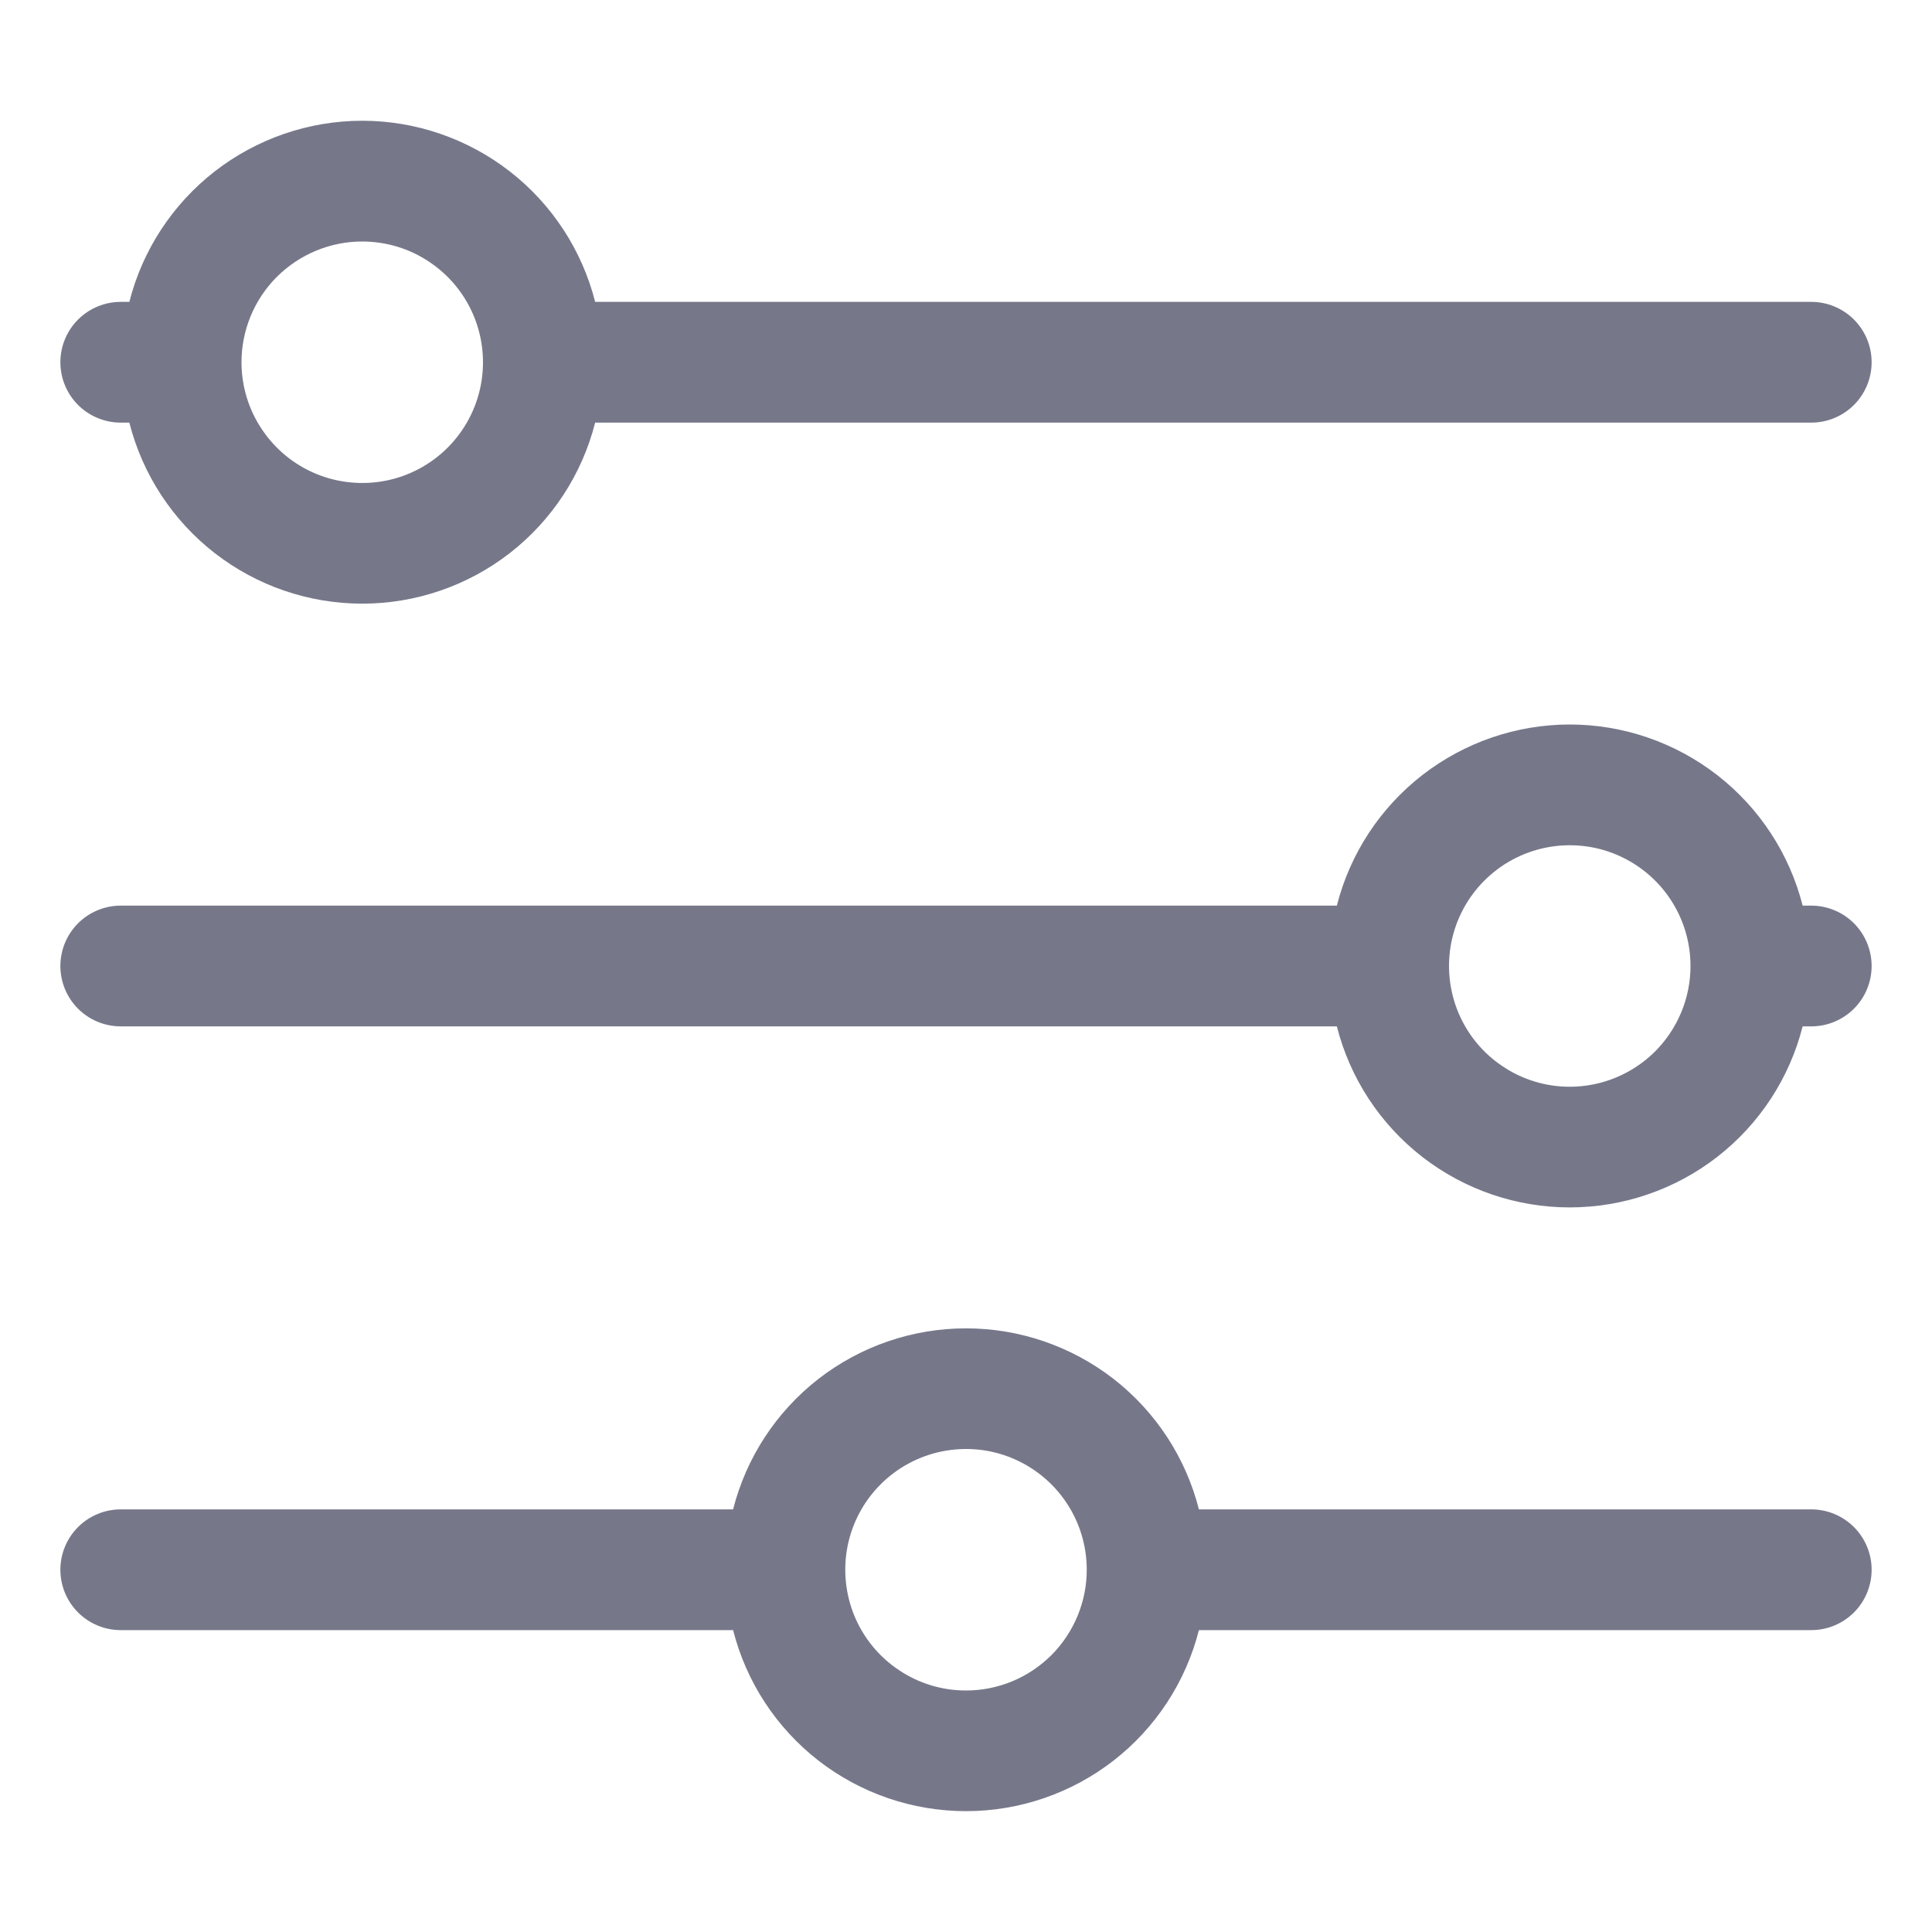 <svg width="20" height="20" viewBox="0 0 20 20" fill="none" xmlns="http://www.w3.org/2000/svg">
<g id="&#208;&#183;&#208;&#176;&#208;&#179;&#209;&#128;&#209;&#131;&#208;&#182;&#208;&#181;&#208;&#189;&#208;&#189;&#208;&#190;&#208;&#181; (27) 1">
<path id="Vector" d="M1.25 4.375H1.339C1.475 4.911 1.786 5.386 2.223 5.726C2.66 6.065 3.197 6.249 3.75 6.249C4.303 6.249 4.84 6.065 5.277 5.726C5.714 5.386 6.025 4.911 6.161 4.375H18.75C18.916 4.375 19.075 4.309 19.192 4.192C19.309 4.075 19.375 3.916 19.375 3.75C19.375 3.584 19.309 3.425 19.192 3.308C19.075 3.191 18.916 3.125 18.75 3.125H6.161C6.025 2.589 5.714 2.114 5.277 1.774C4.84 1.435 4.303 1.25 3.75 1.25C3.197 1.25 2.66 1.435 2.223 1.774C1.786 2.114 1.475 2.589 1.339 3.125H1.25C1.084 3.125 0.925 3.191 0.808 3.308C0.691 3.425 0.625 3.584 0.625 3.75C0.625 3.916 0.691 4.075 0.808 4.192C0.925 4.309 1.084 4.375 1.25 4.375ZM3.75 2.5C3.997 2.5 4.239 2.573 4.444 2.711C4.65 2.848 4.81 3.043 4.905 3.272C4.999 3.5 5.024 3.751 4.976 3.994C4.928 4.236 4.809 4.459 4.634 4.634C4.459 4.809 4.236 4.928 3.994 4.976C3.751 5.024 3.5 4.999 3.272 4.905C3.043 4.81 2.848 4.65 2.711 4.444C2.573 4.239 2.5 3.997 2.5 3.75C2.5 3.418 2.632 3.1 2.866 2.866C3.101 2.632 3.418 2.5 3.75 2.5ZM18.75 9.375H18.661C18.525 8.839 18.214 8.364 17.777 8.024C17.34 7.685 16.803 7.5 16.25 7.5C15.697 7.5 15.16 7.685 14.723 8.024C14.286 8.364 13.975 8.839 13.839 9.375H1.25C1.084 9.375 0.925 9.441 0.808 9.558C0.691 9.675 0.625 9.834 0.625 10C0.625 10.166 0.691 10.325 0.808 10.442C0.925 10.559 1.084 10.625 1.25 10.625H13.839C13.975 11.161 14.286 11.636 14.723 11.976C15.16 12.315 15.697 12.499 16.25 12.499C16.803 12.499 17.34 12.315 17.777 11.976C18.214 11.636 18.525 11.161 18.661 10.625H18.75C18.916 10.625 19.075 10.559 19.192 10.442C19.309 10.325 19.375 10.166 19.375 10C19.375 9.834 19.309 9.675 19.192 9.558C19.075 9.441 18.916 9.375 18.75 9.375ZM16.25 11.25C16.003 11.25 15.761 11.177 15.556 11.039C15.35 10.902 15.19 10.707 15.095 10.478C15.001 10.25 14.976 9.999 15.024 9.756C15.072 9.514 15.191 9.291 15.366 9.116C15.541 8.941 15.764 8.822 16.006 8.774C16.249 8.726 16.5 8.75 16.728 8.845C16.957 8.94 17.152 9.1 17.289 9.305C17.427 9.511 17.5 9.753 17.5 10C17.5 10.331 17.368 10.649 17.134 10.884C16.899 11.118 16.581 11.25 16.25 11.25ZM18.75 15.625H12.411C12.275 15.089 11.964 14.614 11.527 14.274C11.09 13.935 10.553 13.751 10 13.751C9.447 13.751 8.91 13.935 8.473 14.274C8.036 14.614 7.725 15.089 7.589 15.625H1.25C1.084 15.625 0.925 15.691 0.808 15.808C0.691 15.925 0.625 16.084 0.625 16.25C0.625 16.416 0.691 16.575 0.808 16.692C0.925 16.809 1.084 16.875 1.25 16.875H7.589C7.725 17.411 8.036 17.886 8.473 18.226C8.91 18.565 9.447 18.749 10 18.749C10.553 18.749 11.09 18.565 11.527 18.226C11.964 17.886 12.275 17.411 12.411 16.875H18.75C18.916 16.875 19.075 16.809 19.192 16.692C19.309 16.575 19.375 16.416 19.375 16.25C19.375 16.084 19.309 15.925 19.192 15.808C19.075 15.691 18.916 15.625 18.75 15.625ZM10 17.5C9.753 17.5 9.511 17.427 9.306 17.289C9.1 17.152 8.94 16.957 8.845 16.728C8.751 16.5 8.726 16.248 8.774 16.006C8.822 15.764 8.941 15.541 9.116 15.366C9.291 15.191 9.514 15.072 9.756 15.024C9.999 14.976 10.25 15 10.478 15.095C10.707 15.19 10.902 15.35 11.039 15.555C11.177 15.761 11.25 16.003 11.25 16.25C11.25 16.581 11.118 16.899 10.884 17.134C10.649 17.368 10.332 17.5 10 17.5Z" fill="#76788A"/>
</g>
</svg>

